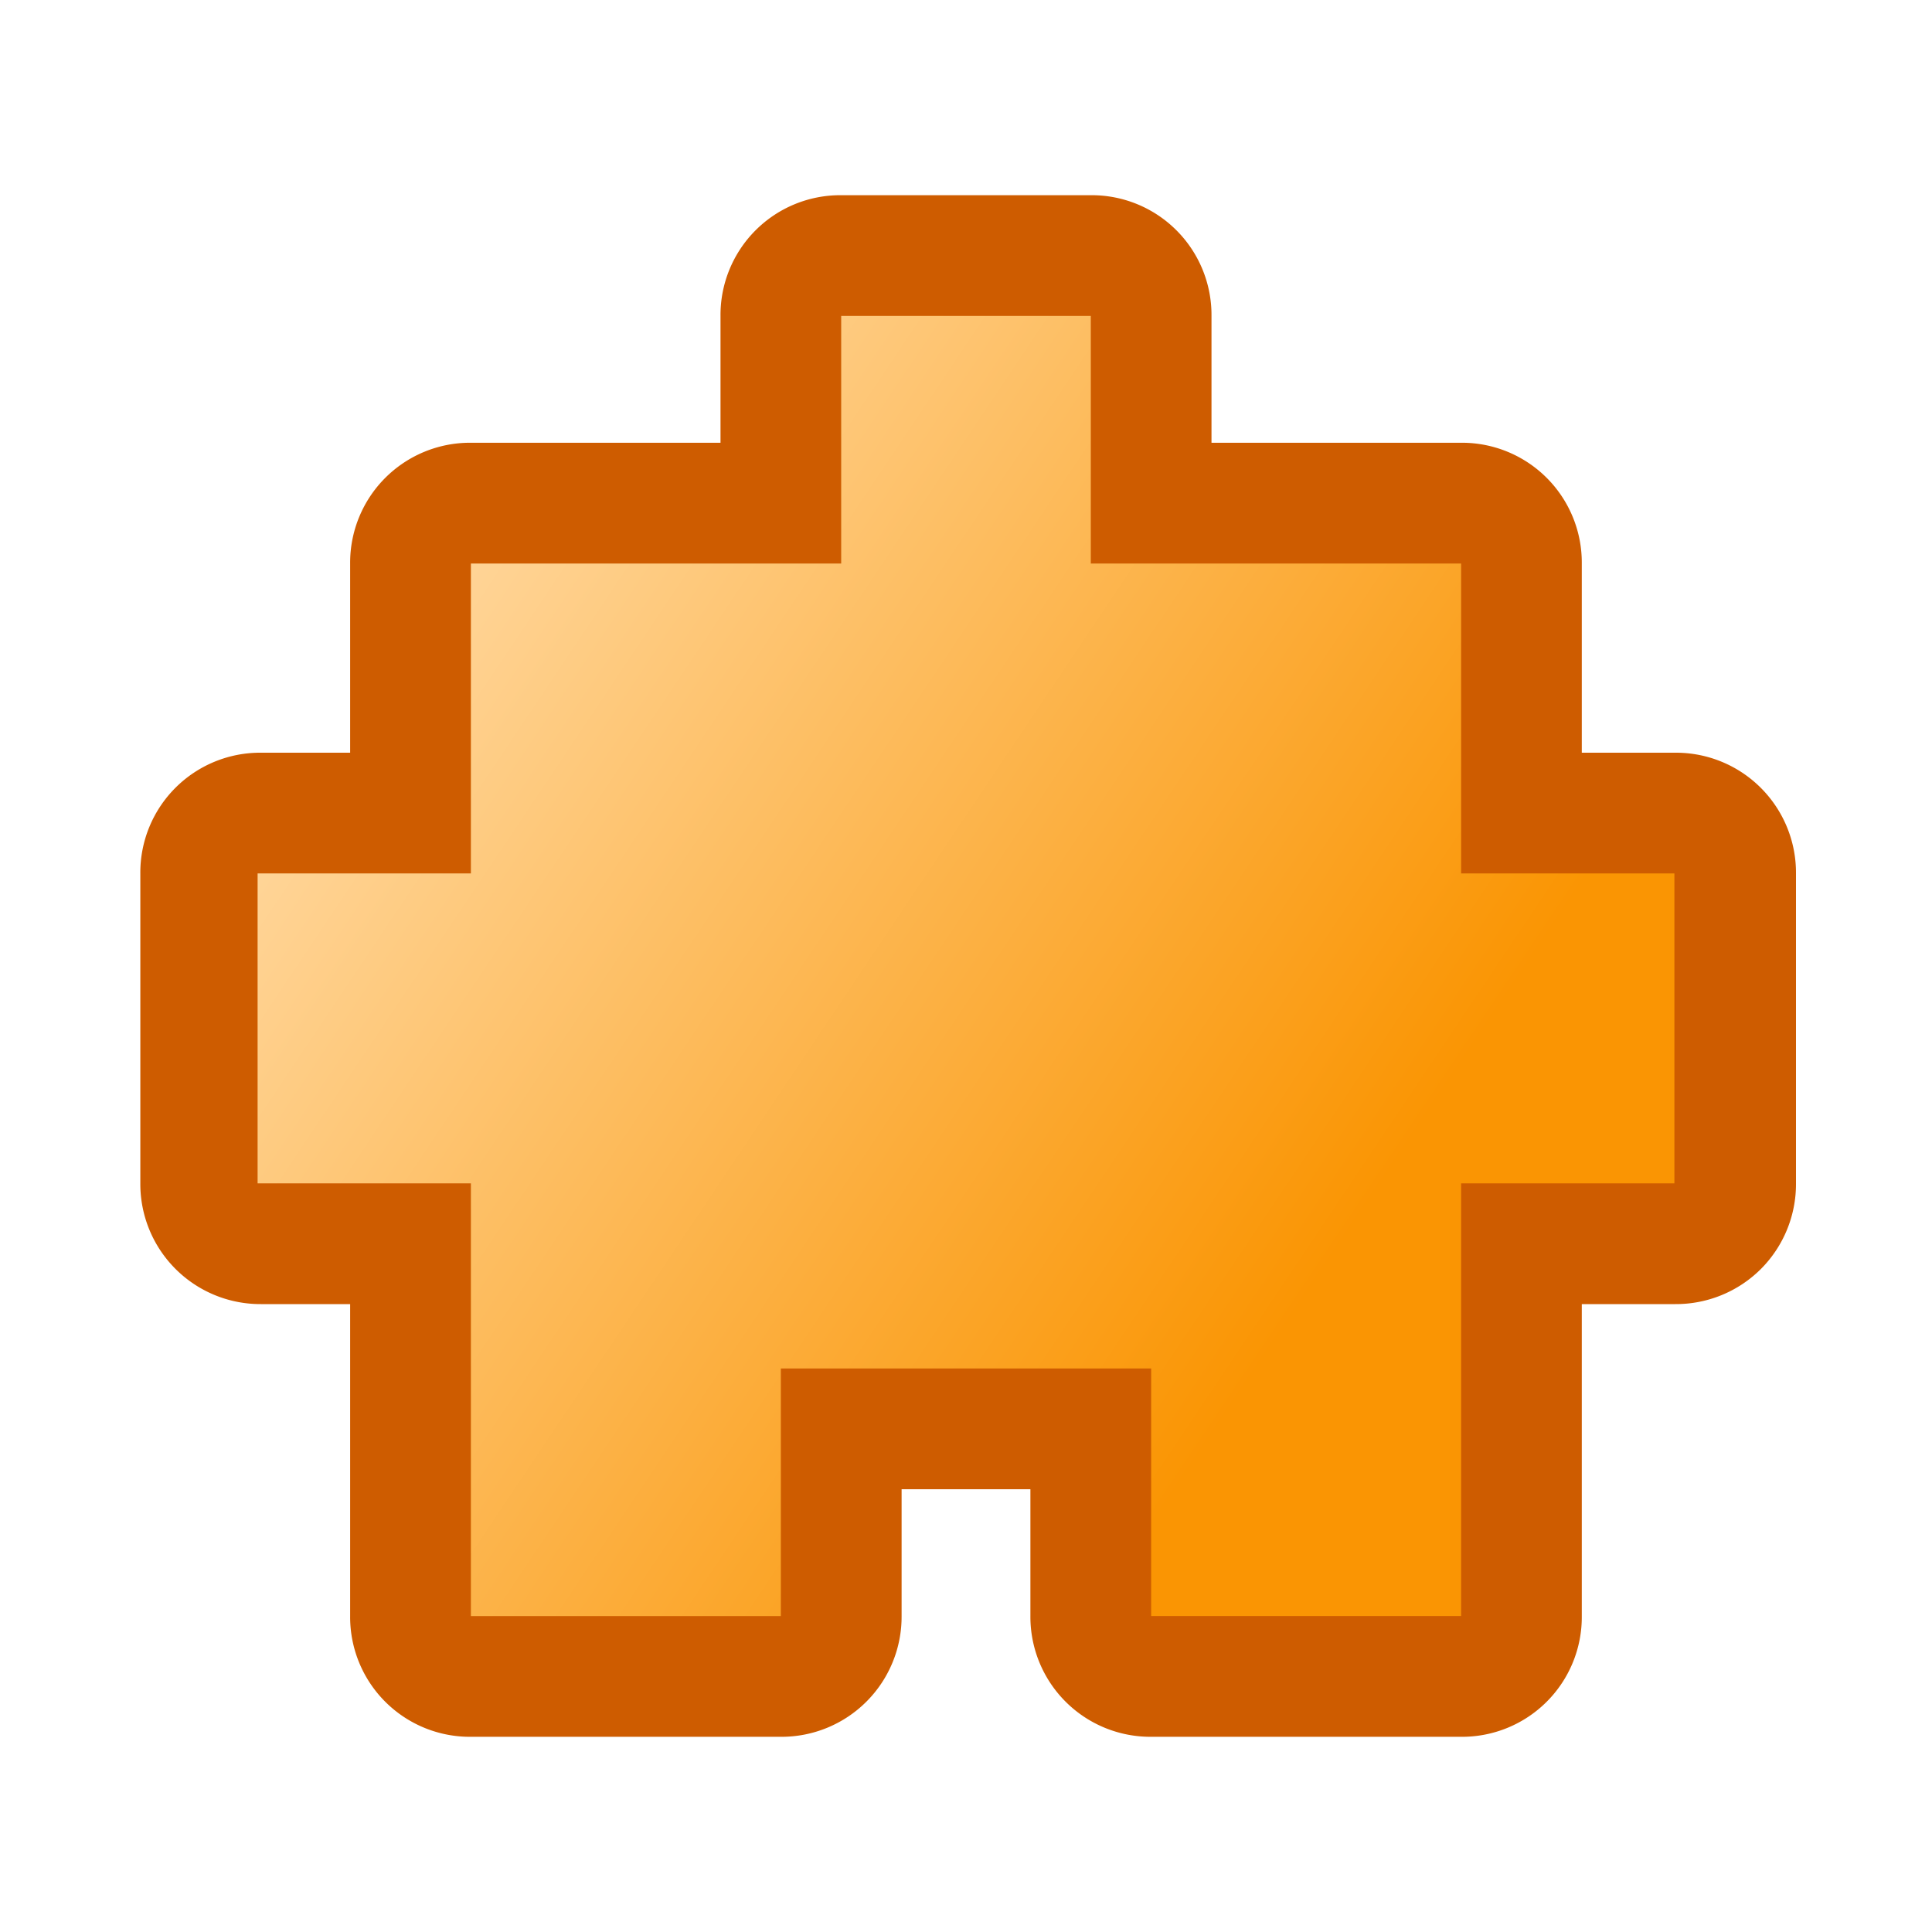 <svg xmlns="http://www.w3.org/2000/svg" viewBox="0 0 30 30" version="1.0"><defs><linearGradient id="a" y2="18.309" gradientUnits="userSpaceOnUse" x2="21.502" y1="8.792" x1="7.309"><stop offset="0" stop-color="#ffd496"/><stop offset="1" stop-color="#fa9503"/></linearGradient></defs><path d="M13.062 3.031a1.86 1.86 0 00-1.874 1.875v1.969H7.312A1.862 1.862 0 005.437 8.75v2.938H4.054a1.861 1.861 0 00-1.875 1.874v4.813a1.865 1.865 0 001.875 1.875h1.383v4.844a1.86 1.86 0 001.875 1.875h4.813A1.865 1.865 0 0014 25.094v-1.969h2v1.969a1.864 1.864 0 001.875 1.875h4.813a1.86 1.86 0 001.874-1.875V20.25h1.451c.498.003.977-.193 1.33-.545.352-.353.548-.832.545-1.33v-4.813a1.864 1.864 0 00-1.875-1.874h-1.451V8.75a1.861 1.861 0 00-1.874-1.875h-3.876V4.906a1.86 1.86 0 00-1.874-1.875h-3.876z" fill="#ce5c00"/><path d="M13.062 4.906V8.75h-5.75v4.812H4v4.813h3.312v6.719h4.813V21.25h5.75v3.844h4.813v-6.719H26v-4.813h-3.312V8.75h-5.75V4.906h-3.876z" fill="url(#a)"/></svg>